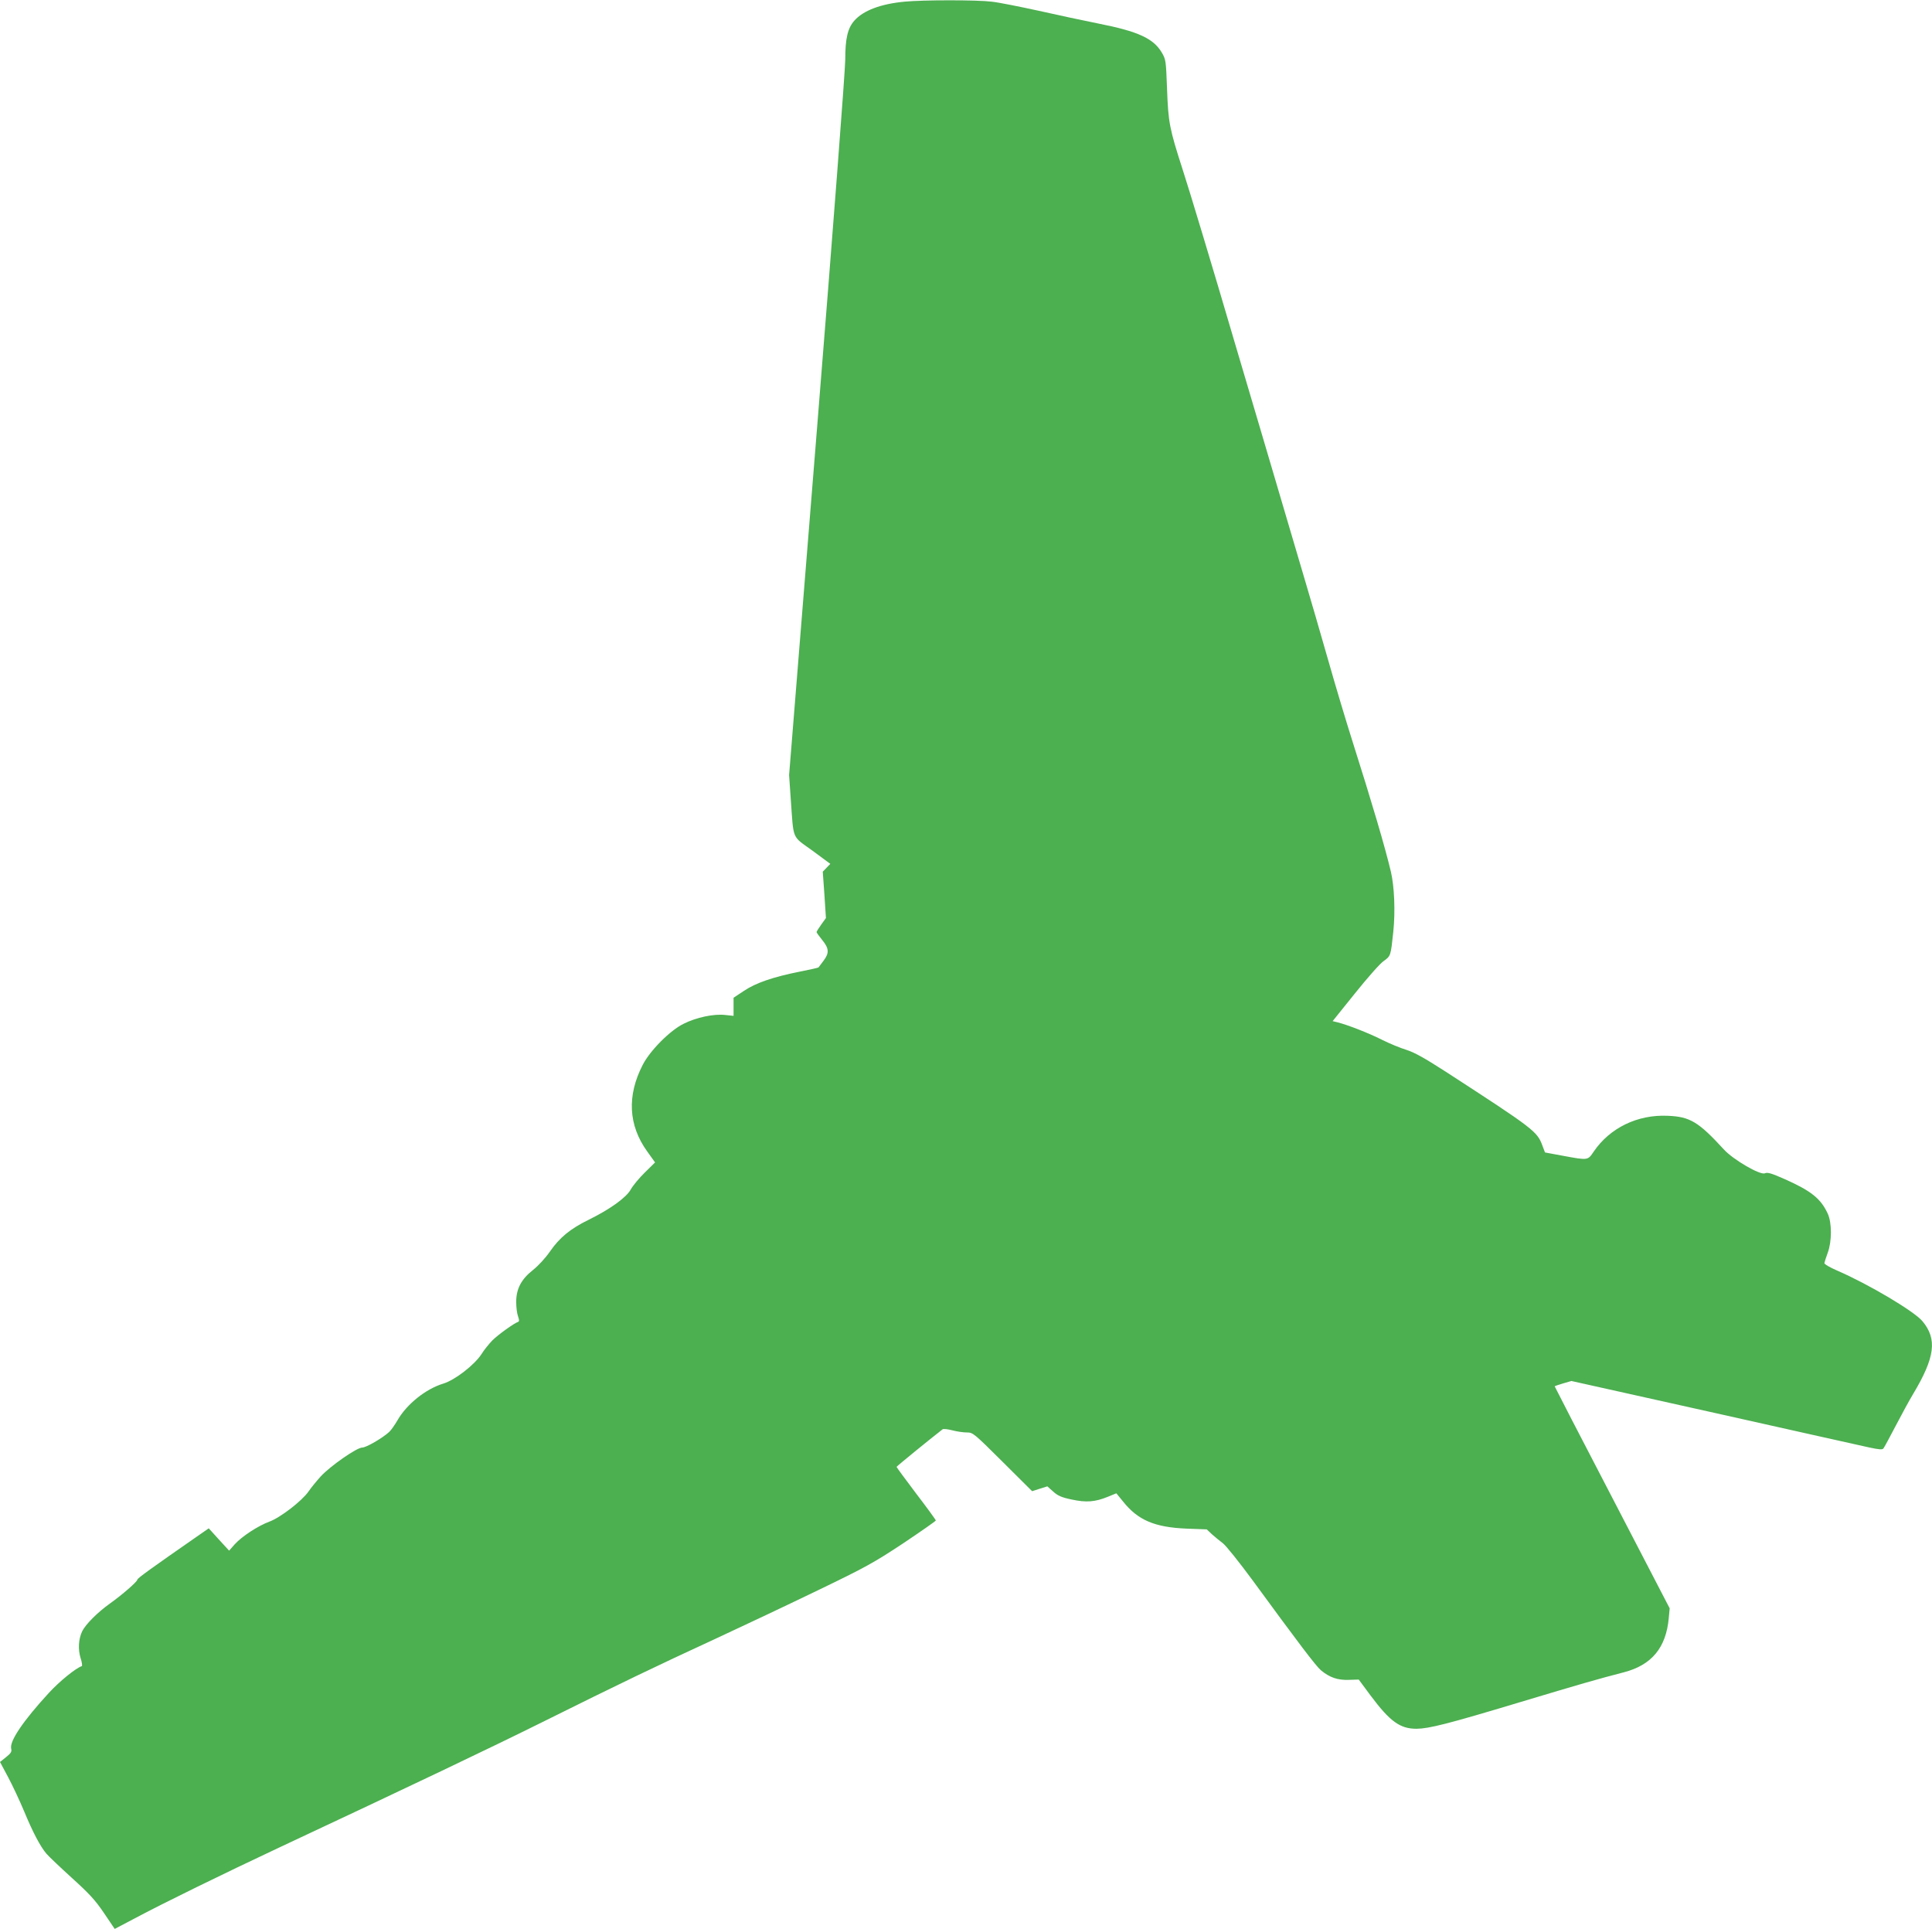 <?xml version="1.0" standalone="no"?>
<!DOCTYPE svg PUBLIC "-//W3C//DTD SVG 20010904//EN"
 "http://www.w3.org/TR/2001/REC-SVG-20010904/DTD/svg10.dtd">
<svg version="1.0" xmlns="http://www.w3.org/2000/svg"
 width="1280pt" height="1278pt" viewBox="0 0 1280 1278"
 preserveAspectRatio="xMidYMid meet">
<g transform="translate(0,1278) scale(0.1,-0.1)"
fill="#4caf50" stroke="none">
<path d="M5993 12769 c-159 -15 -274 -59 -333 -126 -44 -50 -60 -118 -60 -258
0 -67 -82 -1140 -186 -2430 l-186 -2310 11 -160 c20 -276 5 -240 143 -340
l119 -88 -25 -26 -25 -26 11 -153 10 -154 -31 -43 c-17 -24 -31 -46 -31 -50 0
-4 17 -27 37 -52 46 -56 48 -87 9 -138 -16 -22 -31 -42 -33 -44 -1 -2 -57 -15
-124 -28 -176 -35 -293 -75 -371 -128 l-68 -45 0 -60 0 -60 -57 6 c-75 8 -189
-16 -273 -58 -89 -43 -223 -177 -272 -273 -105 -204 -95 -399 29 -572 l53 -74
-68 -67 c-38 -37 -79 -87 -93 -112 -29 -53 -135 -130 -279 -201 -121 -59 -193
-118 -257 -211 -29 -42 -77 -94 -111 -121 -78 -61 -112 -125 -112 -212 0 -34
5 -77 12 -95 9 -26 9 -35 -1 -38 -26 -9 -132 -85 -169 -122 -22 -23 -55 -63
-72 -91 -47 -72 -175 -171 -252 -195 -117 -35 -244 -137 -305 -244 -18 -31
-42 -65 -55 -77 -45 -41 -152 -103 -178 -103 -36 0 -210 -121 -275 -191 -27
-30 -64 -75 -81 -100 -43 -62 -186 -173 -260 -200 -75 -28 -181 -97 -229 -150
l-37 -42 -68 74 -67 74 -79 -55 c-298 -207 -394 -276 -394 -285 -1 -14 -100
-100 -180 -157 -83 -59 -163 -139 -186 -186 -24 -52 -28 -118 -10 -177 9 -27
12 -51 8 -53 -40 -13 -148 -101 -217 -176 -173 -188 -263 -322 -251 -371 5
-19 -1 -30 -34 -56 l-40 -32 54 -101 c30 -56 77 -157 106 -226 57 -138 107
-233 147 -280 14 -17 90 -89 168 -160 116 -105 156 -148 214 -234 l71 -105
133 70 c191 102 584 294 952 467 884 414 1414 667 1750 834 503 250 754 371
1147 552 183 85 488 229 678 321 311 150 366 180 563 310 119 80 217 148 217
152 0 4 -58 84 -130 178 -71 94 -130 174 -130 177 0 4 225 187 305 249 6 4 35
1 65 -7 30 -8 73 -14 96 -14 40 0 46 -5 236 -194 l196 -195 50 16 51 16 38
-34 c31 -28 55 -39 122 -53 97 -21 155 -17 241 18 l56 23 45 -55 c98 -123 209
-170 418 -179 l136 -5 35 -33 c19 -17 52 -44 72 -59 20 -15 108 -125 195 -243
308 -421 421 -570 454 -598 57 -48 112 -67 186 -64 l65 2 77 -104 c130 -174
196 -222 306 -222 83 1 207 32 685 176 403 121 514 153 688 198 185 48 280
163 298 359 l6 65 -381 734 c-210 403 -381 735 -381 737 0 1 25 10 56 19 l55
16 947 -211 c521 -117 984 -220 1029 -230 61 -13 85 -15 91 -6 5 6 42 74 82
151 40 77 92 172 115 210 145 242 161 364 61 483 -56 66 -354 243 -561 333
-51 22 -89 44 -88 51 1 7 11 38 22 68 28 75 28 198 1 258 -46 101 -110 152
-285 230 -88 39 -115 47 -132 39 -31 -14 -210 90 -272 158 -168 183 -224 217
-372 223 -200 9 -383 -80 -490 -237 -40 -59 -36 -59 -204 -28 l-119 22 -17 45
c-35 95 -55 110 -639 489 -143 92 -209 129 -263 146 -40 12 -112 42 -162 67
-87 44 -226 98 -293 115 l-33 8 148 184 c81 101 166 198 190 214 47 34 47 33
64 195 14 134 7 299 -16 397 -39 164 -121 443 -258 875 -36 113 -107 349 -157
525 -50 176 -121 419 -157 540 -36 121 -78 263 -93 315 -15 52 -96 327 -180
610 -84 283 -167 565 -185 625 -152 518 -306 1028 -351 1166 -86 267 -94 308
-102 529 -7 189 -8 196 -35 242 -55 93 -156 140 -420 192 -95 19 -273 57 -397
85 -124 27 -263 55 -310 60 -96 12 -453 12 -577 0z"/>
</g>
</svg>
